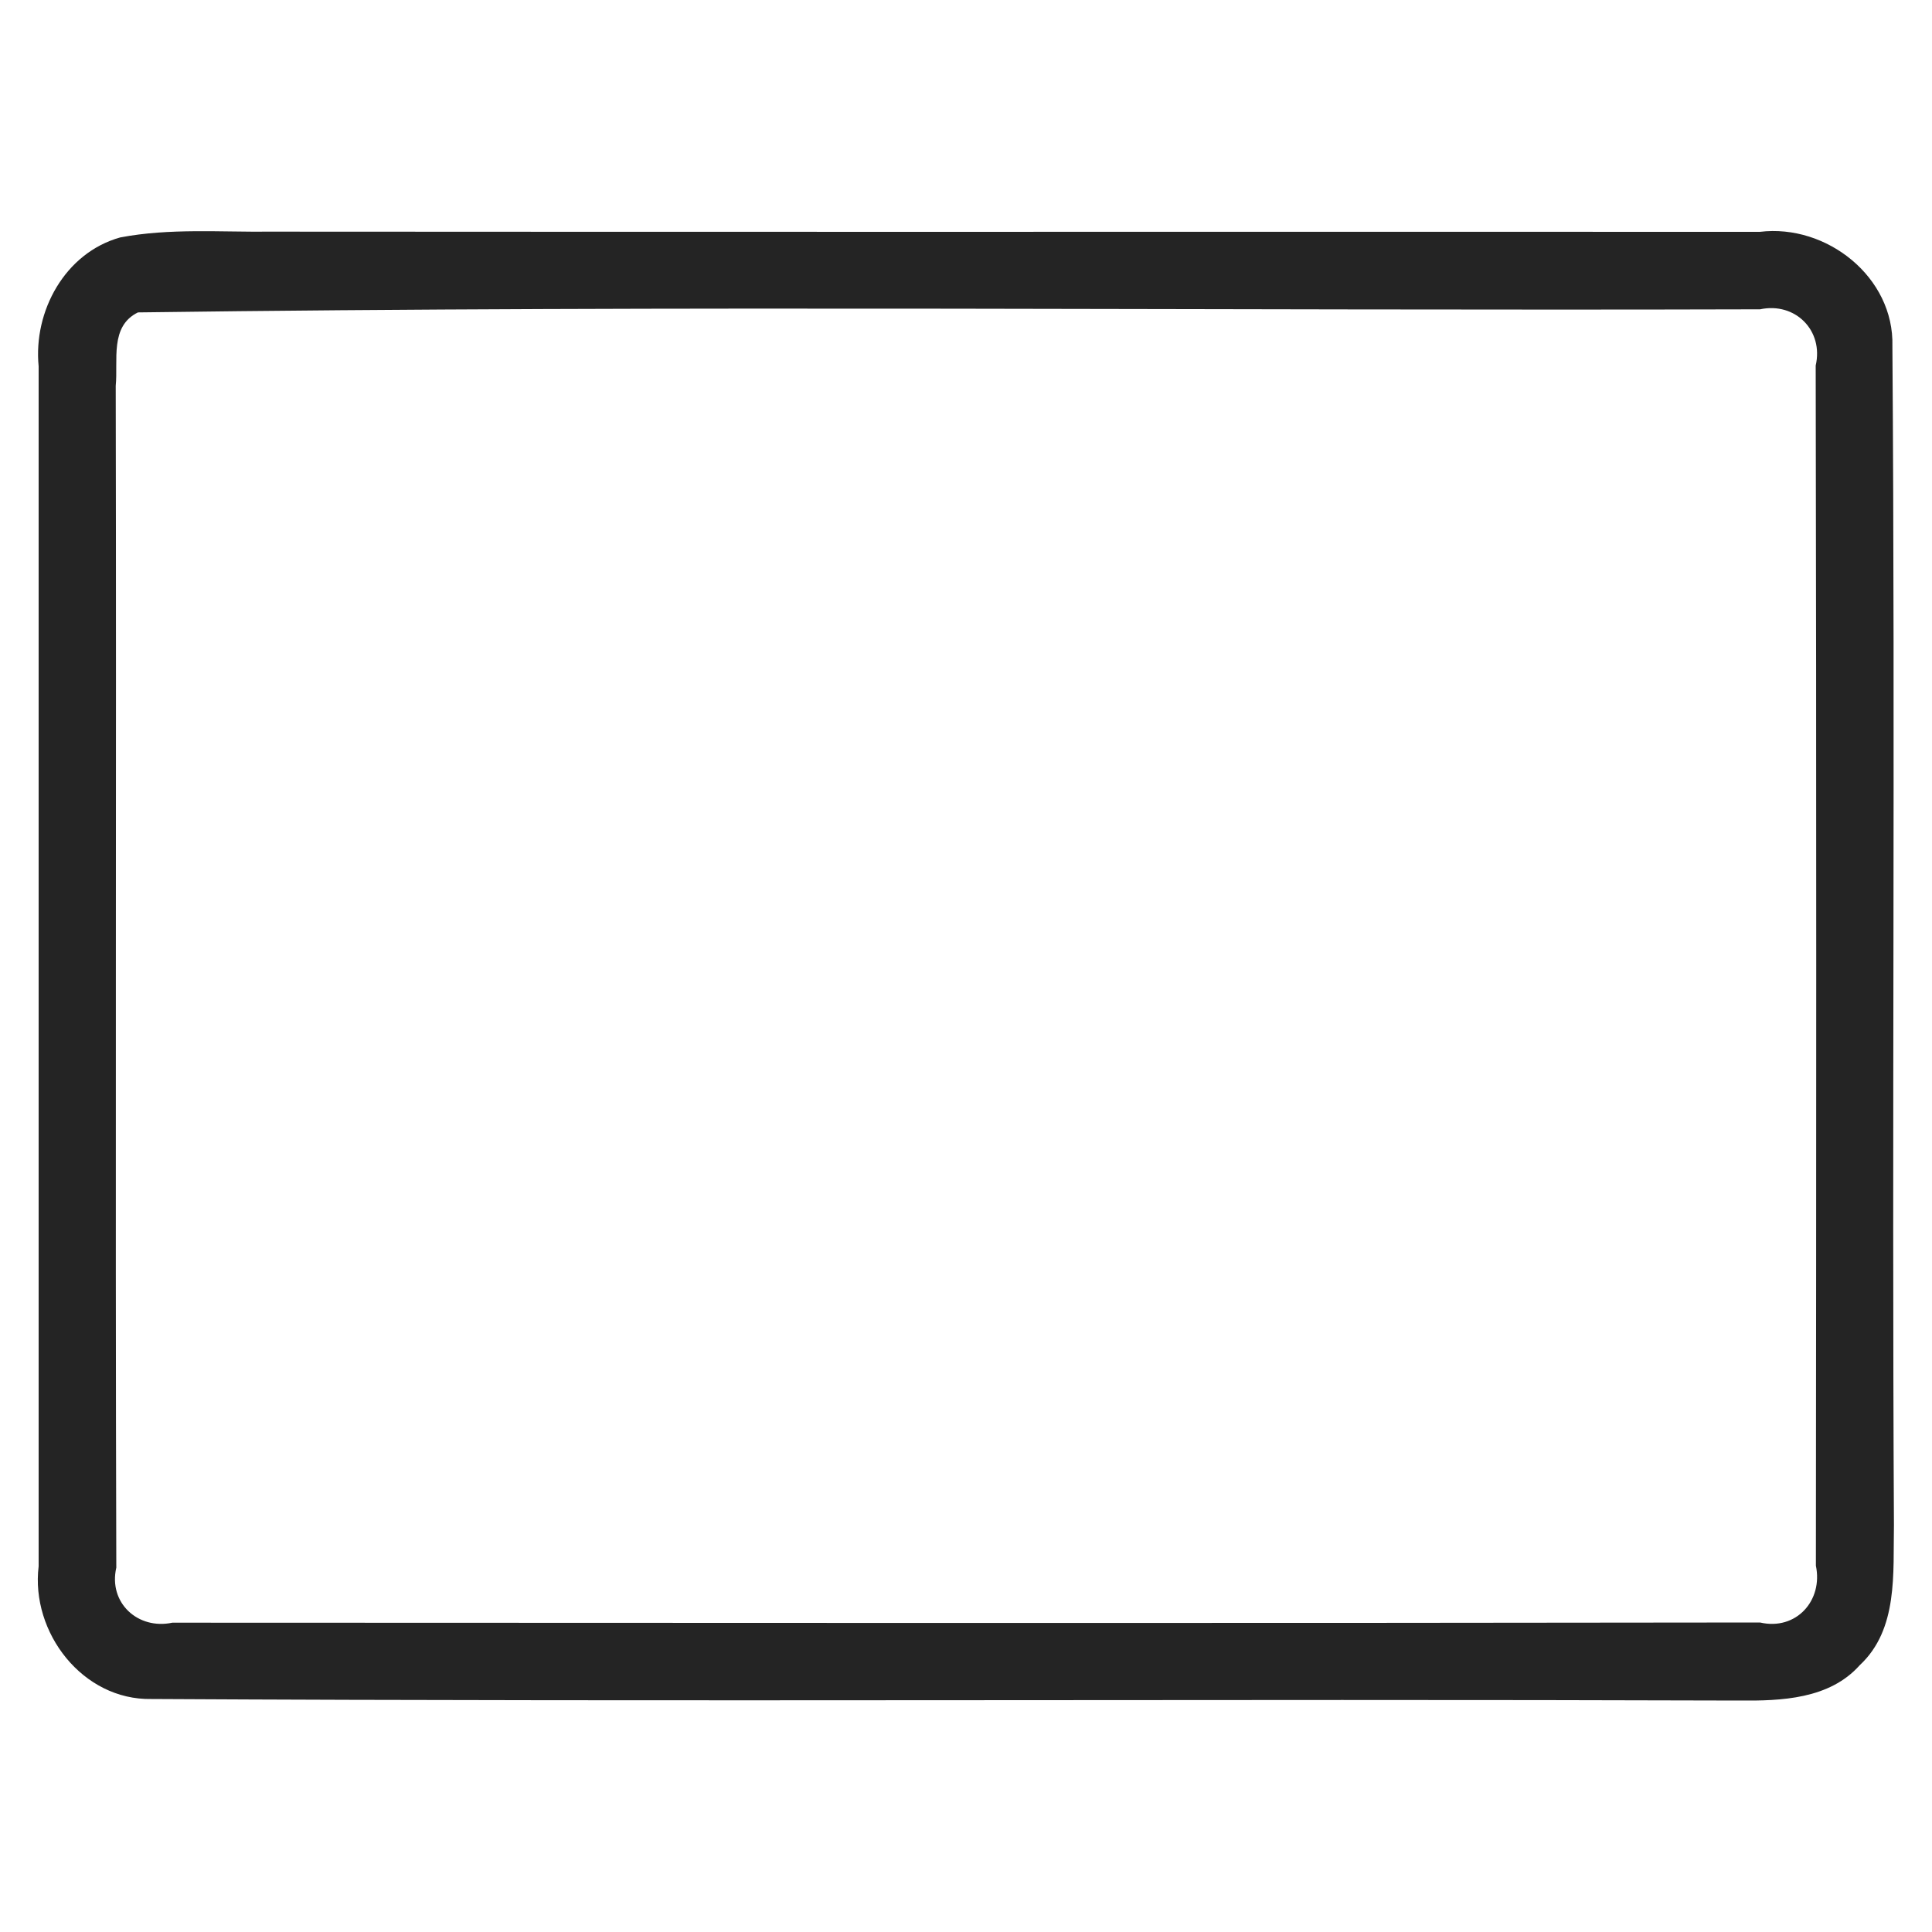 <?xml version="1.0" encoding="UTF-8"?> <svg xmlns="http://www.w3.org/2000/svg" width="100pt" height="100pt" viewBox="0 0 100 100" version="1.1"><g id="#000000ff"><path fill="#242424" opacity="1.00" d=" M 6.22 12.29 C 8.79 11.80 11.42 12.02 14.02 11.99 C 39.71 12.01 65.40 11.99 91.09 12.00 C 94.54 11.58 98.05 14.34 97.95 17.92 C 98.10 38.26 97.92 58.60 98.03 78.94 C 97.98 81.42 98.26 84.33 96.26 86.19 C 94.69 87.95 92.20 88.04 90.02 88.02 C 62.63 87.93 35.23 88.09 7.84 87.94 C 4.28 88.01 1.58 84.50 2.00 81.07 C 2.00 60.37 2.00 39.67 2.00 18.96 C 1.72 16.11 3.36 13.09 6.22 12.29 M 7.14 16.17 C 5.67 16.89 6.12 18.65 5.99 19.97 C 6.03 40.36 5.96 60.75 6.02 81.14 C 5.60 82.96 7.14 84.37 8.92 83.99 C 36.32 84.00 63.71 84.02 91.10 83.98 C 92.96 84.41 94.37 82.85 93.99 81.04 C 94.01 60.33 94.02 39.63 93.98 18.92 C 94.40 17.11 92.92 15.62 91.10 16.01 C 63.12 16.09 35.11 15.79 7.14 16.17 Z"></path></g></svg> 